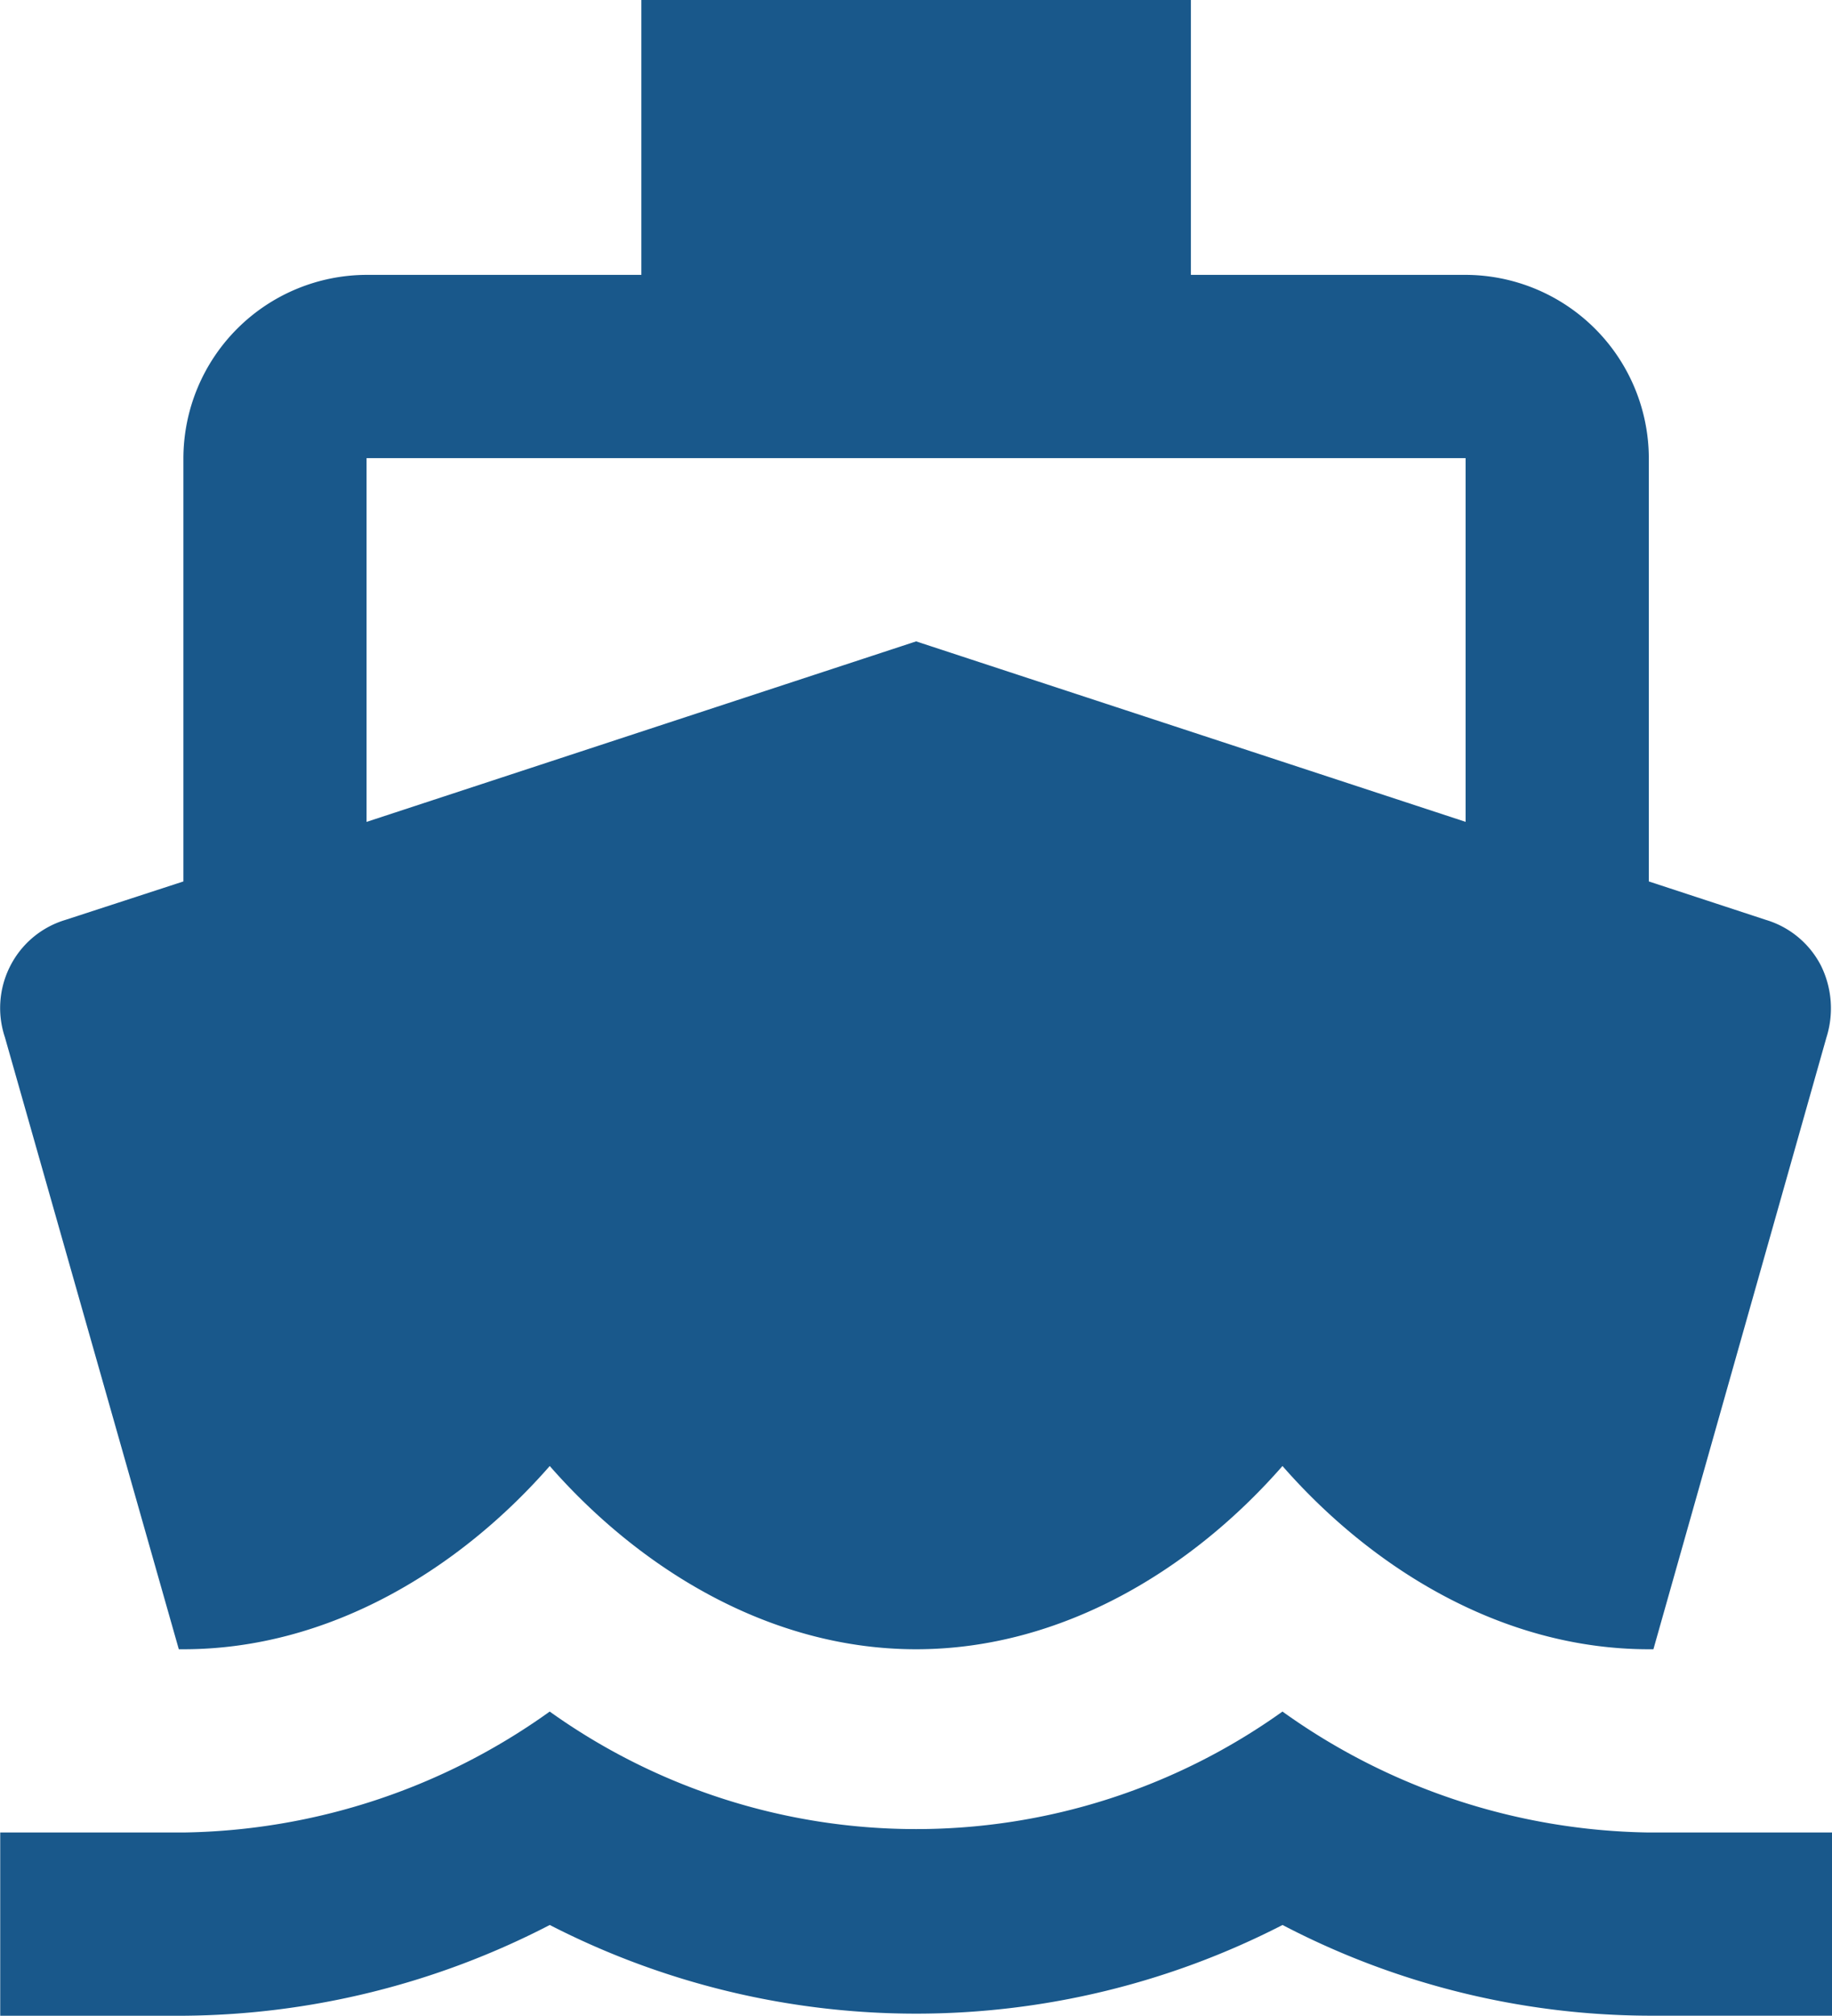 <svg xmlns="http://www.w3.org/2000/svg" width="98.254" height="108.066" viewBox="0 0 98.254 108.066">
  <path id="Icon_material-directions-boat" data-name="Icon material-directions-boat" d="M91.426,99.742a34.543,34.543,0,0,1-19.648-6.484,33.791,33.791,0,0,1-39.3,0,34.543,34.543,0,0,1-19.648,6.484H3.008v9.824h9.824A43.365,43.365,0,0,0,32.481,104.7a42.993,42.993,0,0,0,39.3,0,42.744,42.744,0,0,0,19.648,4.863h9.824V99.742Zm-78.84-9.824h.246c7.859,0,14.835-4.323,19.648-9.824,4.814,5.5,11.789,9.824,19.648,9.824S66.964,85.6,71.778,80.094c4.814,5.5,11.789,9.824,19.648,9.824h.246l9.284-32.813a5.172,5.172,0,0,0-.295-3.831,4.895,4.895,0,0,0-2.947-2.456l-6.288-2.063V26.061A9.853,9.853,0,0,0,81.6,16.236H66.866V1.5H37.393V16.236H22.656a9.853,9.853,0,0,0-9.824,9.824V48.755L6.5,50.818a4.895,4.895,0,0,0-2.947,2.456,4.945,4.945,0,0,0-.295,3.831Zm10.07-63.858H81.6v19.5L52.129,35.885,22.656,45.562Z" transform="translate(-2.996 -1.5)" fill="#19588b"/>
</svg>
